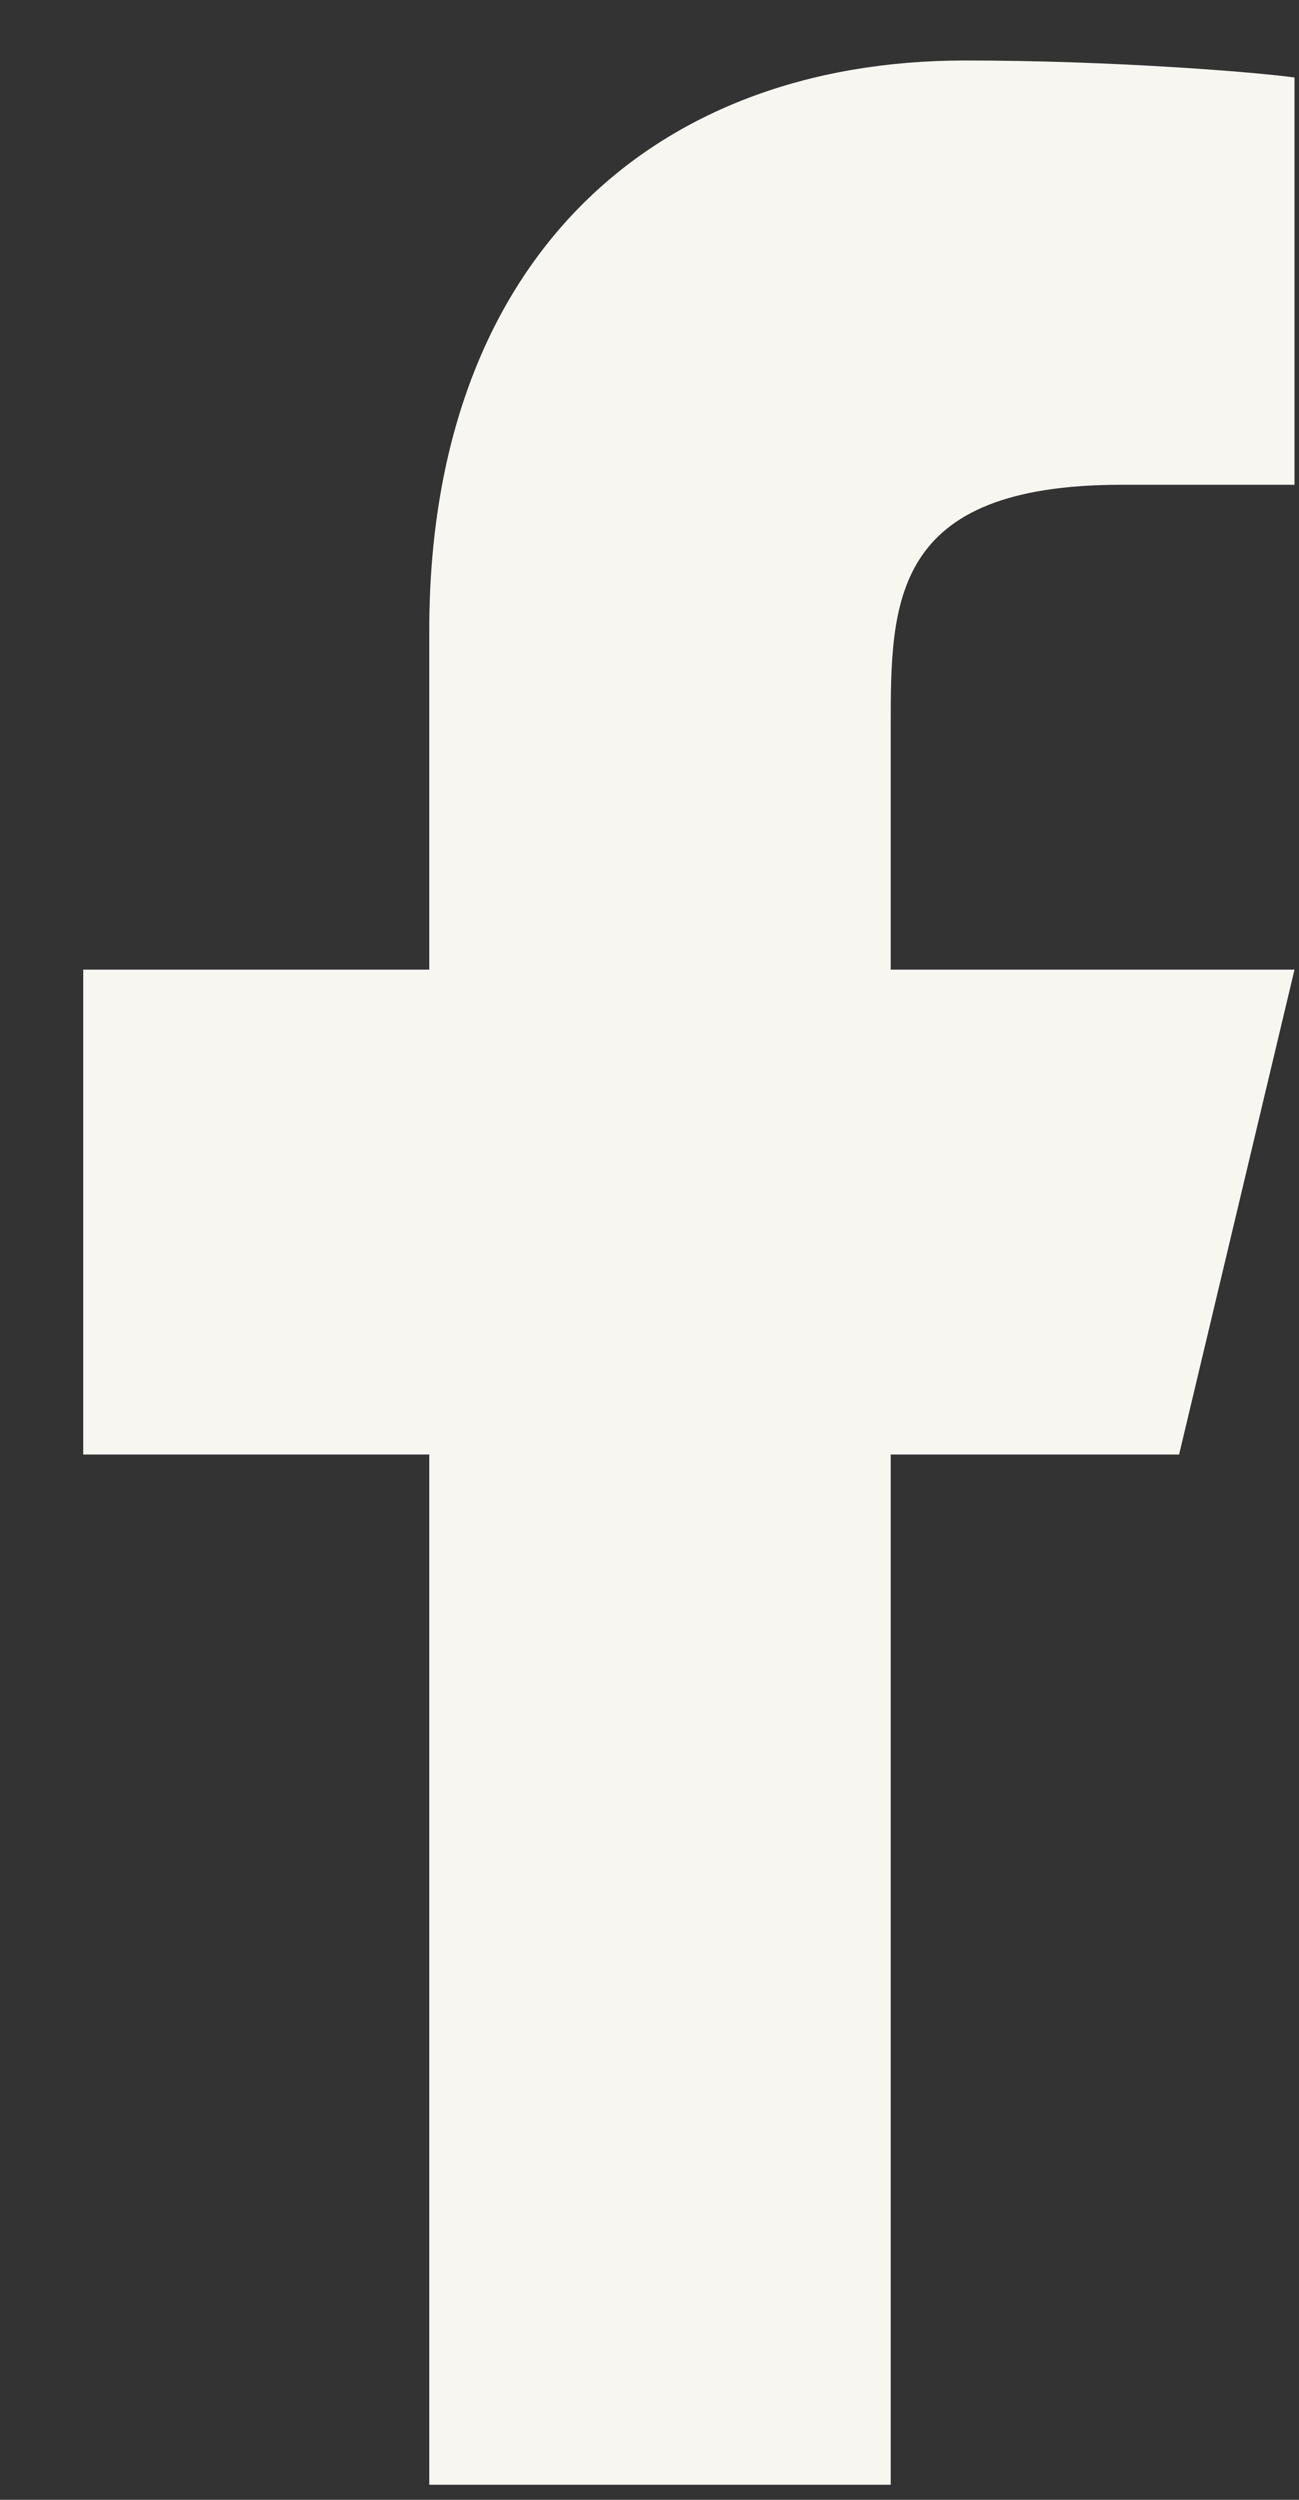 <svg width="13" height="25" viewBox="0 0 13 25" fill="none" xmlns="http://www.w3.org/2000/svg">
<rect x="0" y="0" width="13" height="25" fill="#333333" stroke="none"/>
<path d="M8.914 14.546H11.8L12.955 9.697H8.914V7.273C8.914 6.024 8.914 4.848 11.223 4.848H12.955V0.775C12.579 0.723 11.157 0.605 9.657 0.605C6.522 0.605 4.296 2.614 4.296 6.303V9.697H0.833V14.546H4.296V24.849H8.914V14.546Z" fill="#F7F6F0"/>
</svg>

